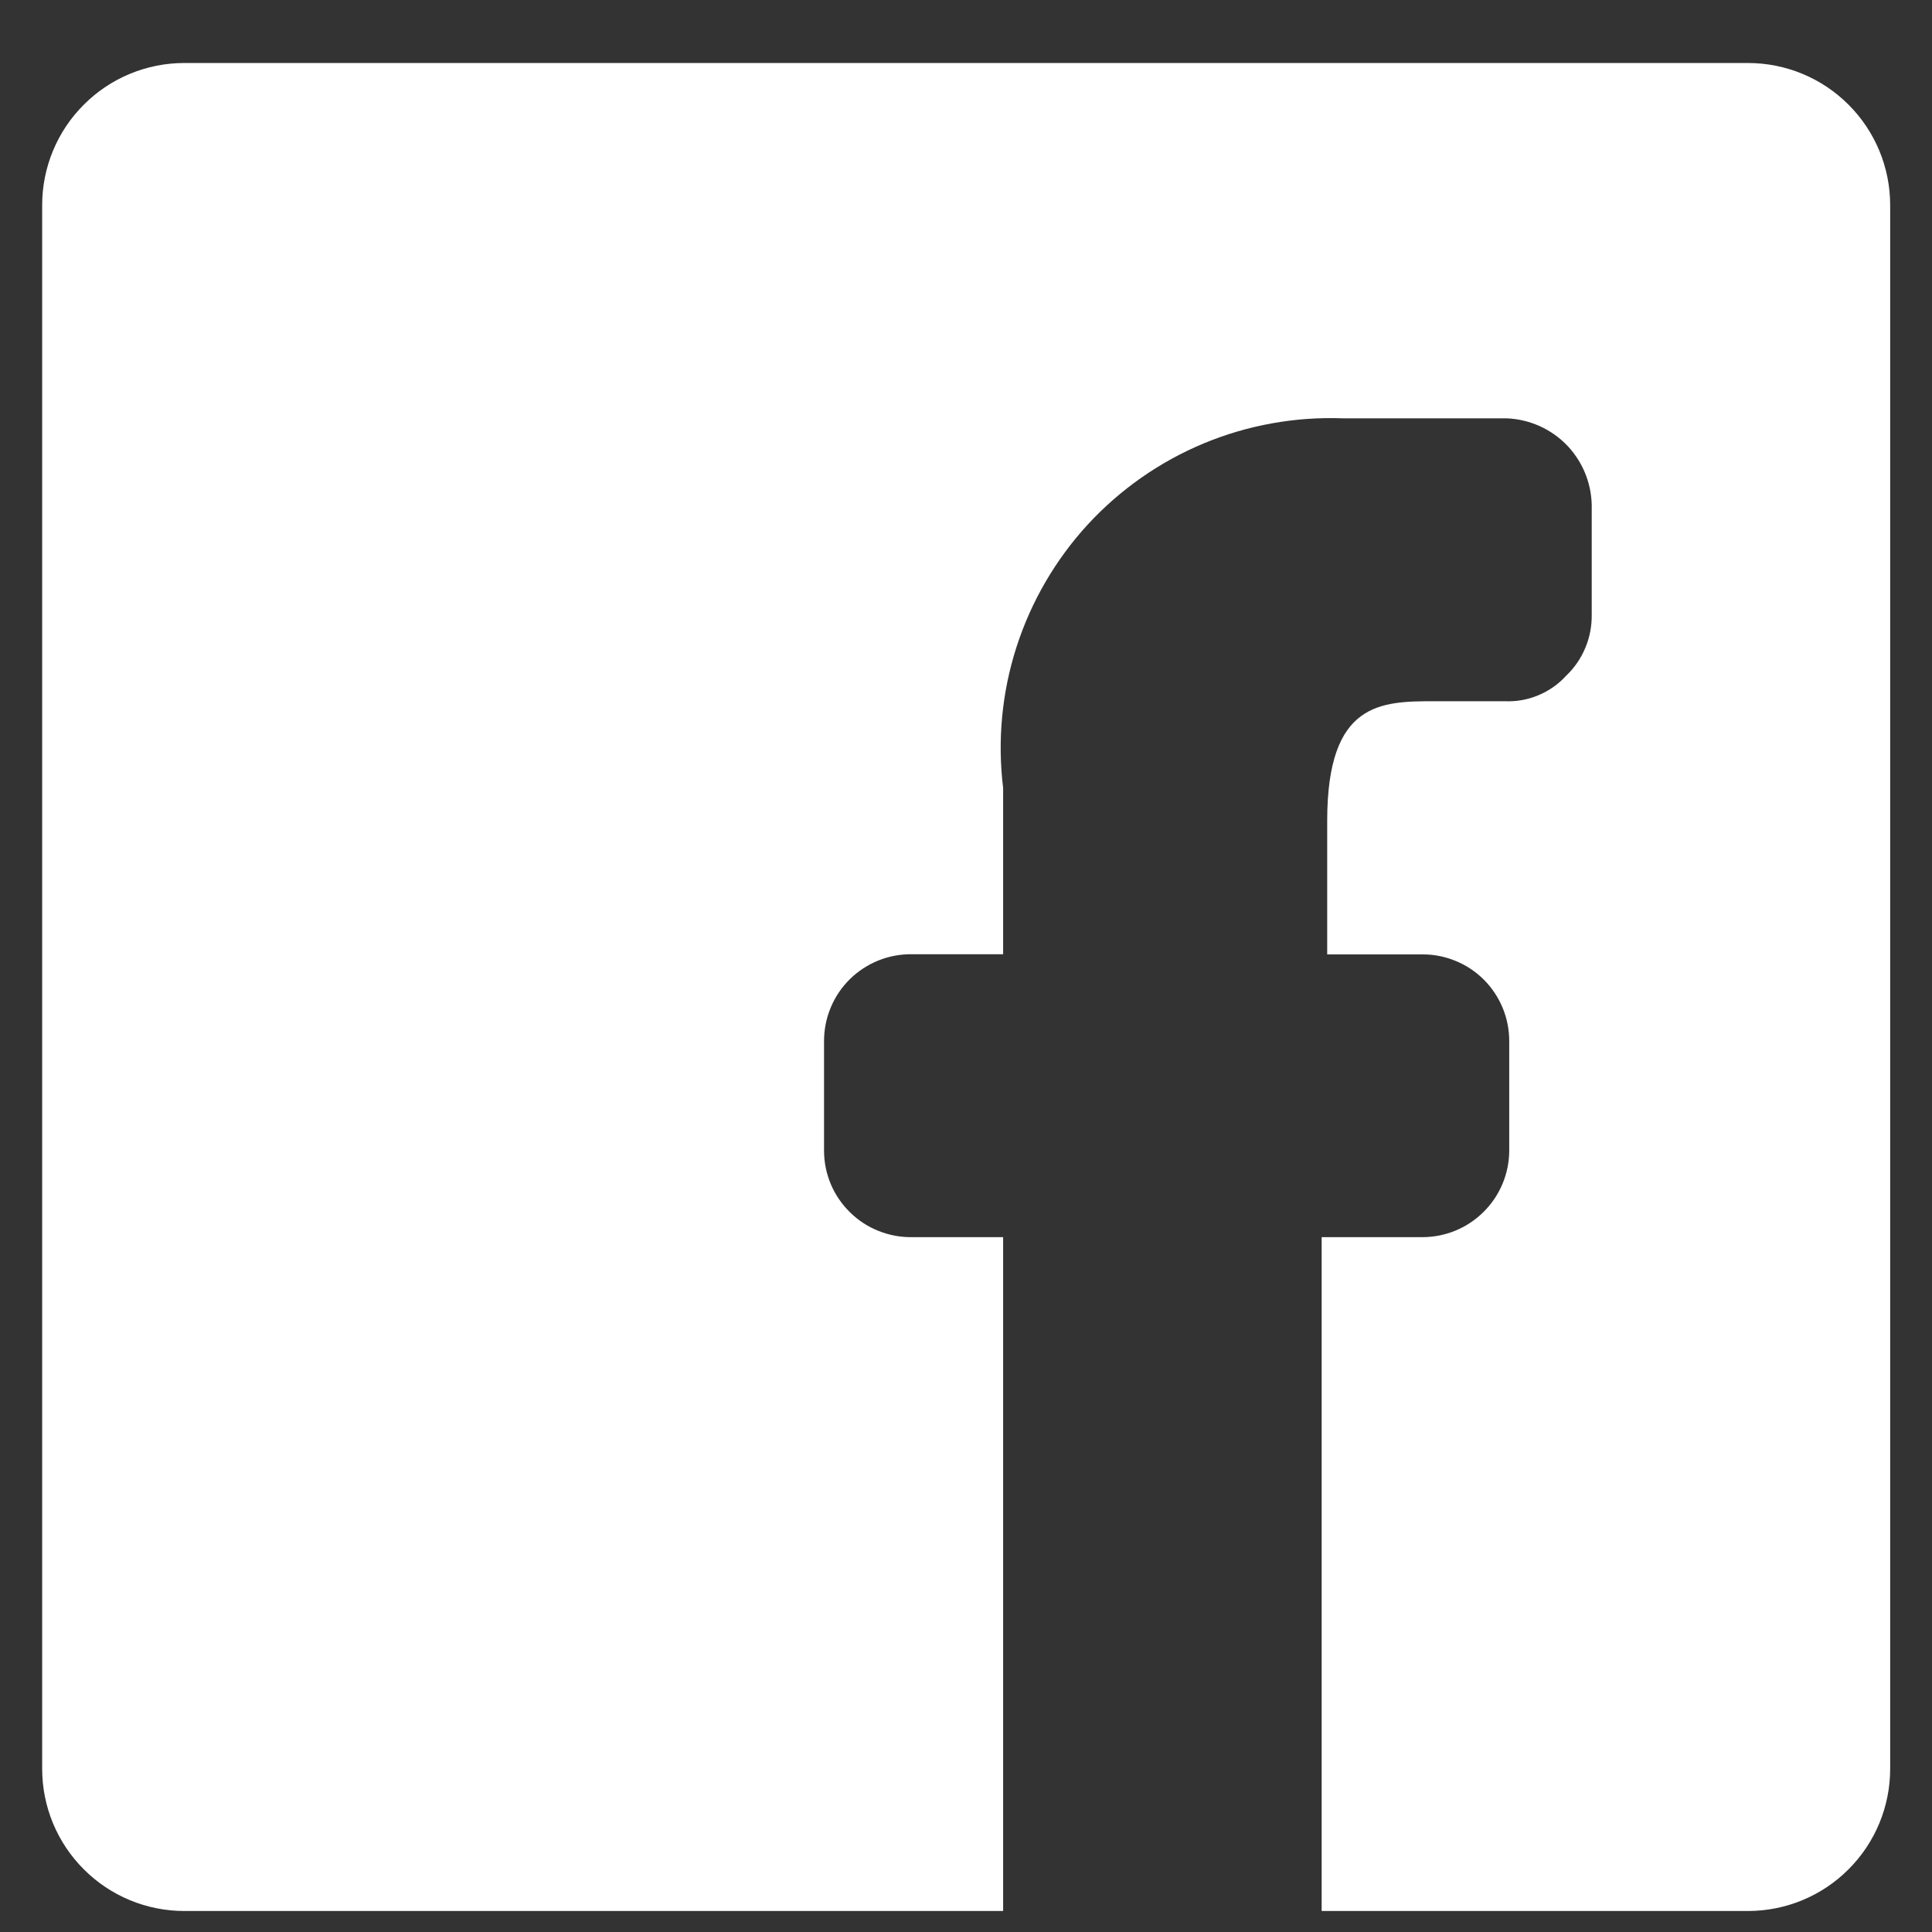 <svg width="23" height="23" viewBox="0 0 23 23" fill="none" xmlns="http://www.w3.org/2000/svg">
<rect x="0" y="0" width="23" height="23" fill="#333333" stroke="none"/>
<path d="M0.502 21.058V2.442C0.502 1.994 0.68 1.563 0.998 1.246C1.315 0.928 1.746 0.75 2.194 0.75L20.809 0.75C21.258 0.75 21.689 0.928 22.006 1.246C22.324 1.563 22.502 1.994 22.502 2.442V21.058C22.502 21.506 22.324 21.937 22.006 22.254C21.689 22.572 21.258 22.75 20.809 22.75H15.734V14.728H16.934C17.208 14.728 17.471 14.619 17.664 14.425C17.858 14.232 17.967 13.969 17.967 13.695V12.394C17.967 12.259 17.941 12.124 17.889 11.999C17.837 11.873 17.761 11.759 17.665 11.663C17.569 11.567 17.455 11.491 17.33 11.44C17.204 11.388 17.07 11.361 16.934 11.362H15.8V9.77C15.8 8.348 16.444 8.348 17.087 8.348H17.915C18.051 8.354 18.187 8.33 18.313 8.277C18.439 8.225 18.552 8.146 18.644 8.045C18.743 7.951 18.821 7.838 18.873 7.712C18.926 7.587 18.951 7.451 18.949 7.315V6.065C18.957 5.786 18.855 5.516 18.665 5.312C18.474 5.109 18.211 4.99 17.932 4.98H15.987C15.419 4.959 14.853 5.061 14.329 5.279C13.804 5.498 13.333 5.828 12.948 6.246C12.564 6.665 12.275 7.162 12.101 7.703C11.927 8.244 11.873 8.816 11.942 9.38V11.36H10.858C10.721 11.358 10.585 11.383 10.458 11.434C10.331 11.485 10.215 11.561 10.117 11.657C10.02 11.753 9.942 11.868 9.89 11.994C9.837 12.12 9.81 12.256 9.81 12.393V13.697C9.81 13.834 9.837 13.969 9.89 14.096C9.943 14.222 10.021 14.336 10.119 14.432C10.216 14.528 10.332 14.604 10.459 14.654C10.586 14.705 10.722 14.73 10.859 14.728H11.942V22.75H2.194C1.746 22.75 1.315 22.572 0.998 22.254C0.68 21.937 0.502 21.506 0.502 21.058Z" fill="white"/>
</svg>
